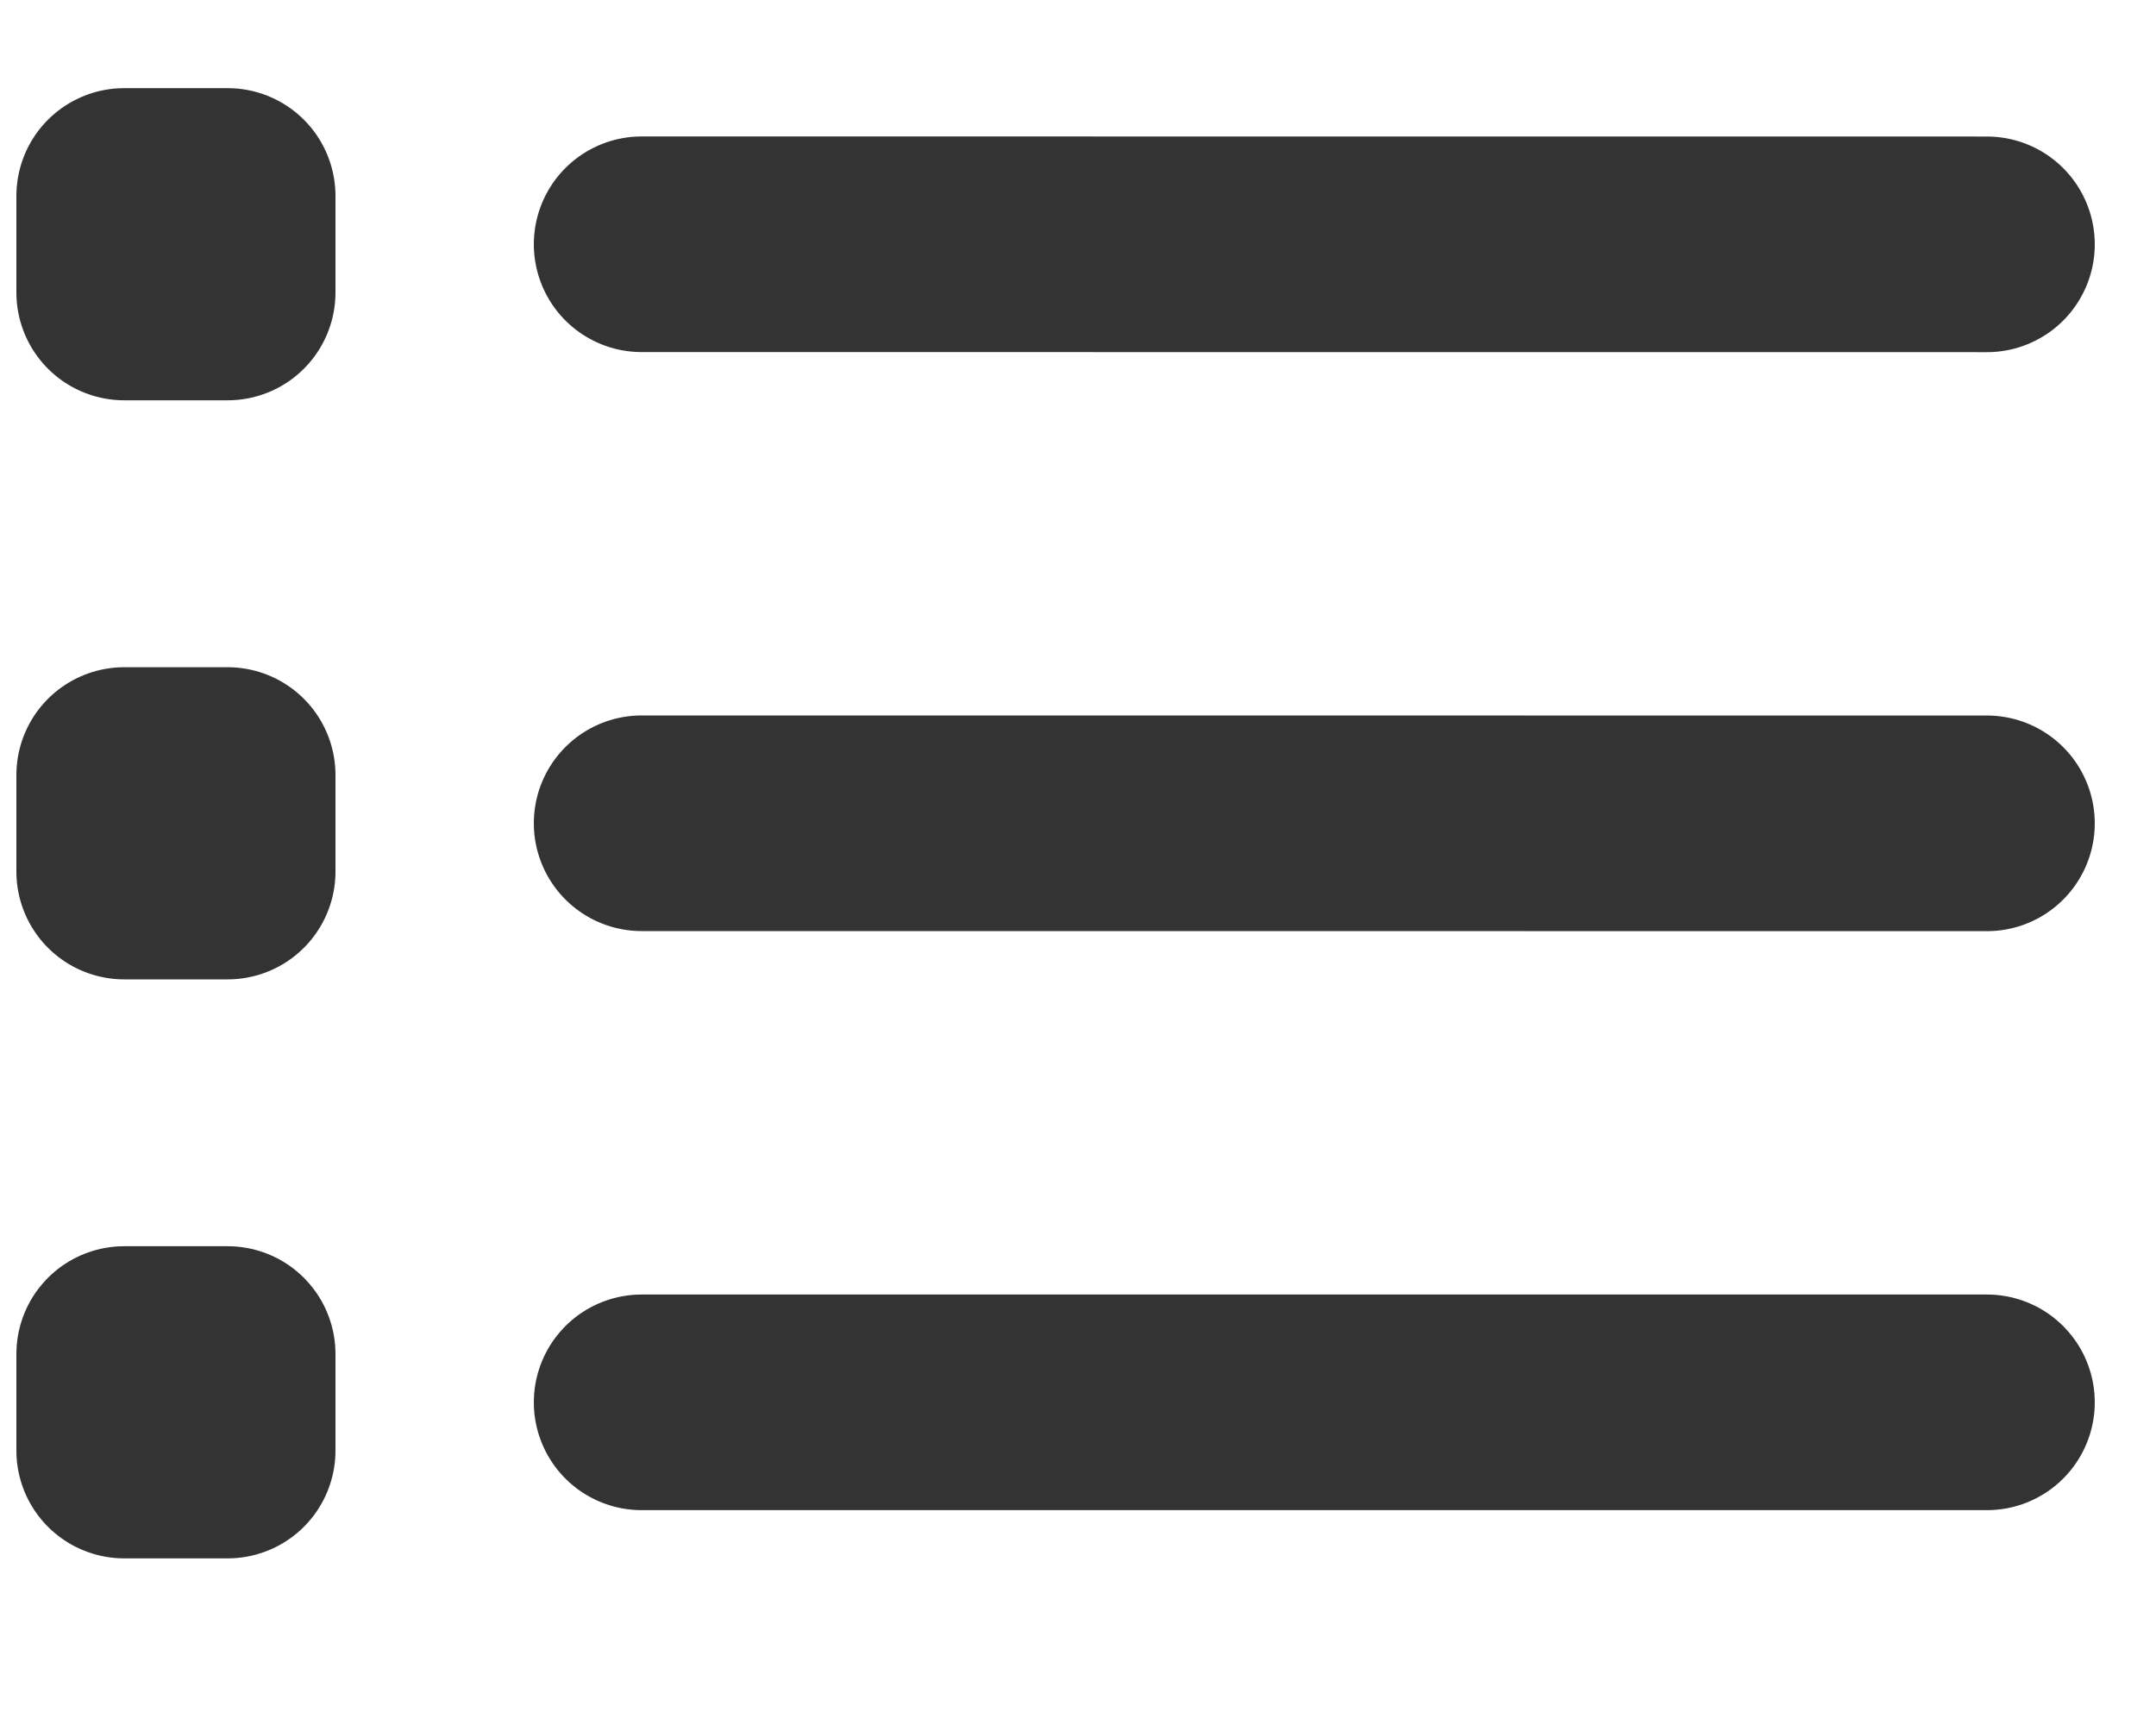 <svg width="25" height="20" viewBox="0 0 25 20" fill="none" xmlns="http://www.w3.org/2000/svg">
<path d="M7.44 2.832L23.04 2.833M7.44 9.545L23.04 9.546M7.44 16.259L23.04 16.259M1.44 3.391L2.64 3.391L2.64 2.272L1.44 2.272L1.44 3.391ZM1.44 10.105H2.64V8.986H1.44L1.44 10.105ZM1.44 16.818H2.64L2.64 15.699H1.44L1.44 16.818Z" stroke="#333333" stroke-width="2.5" stroke-linecap="round" stroke-linejoin="round"/>
</svg>
